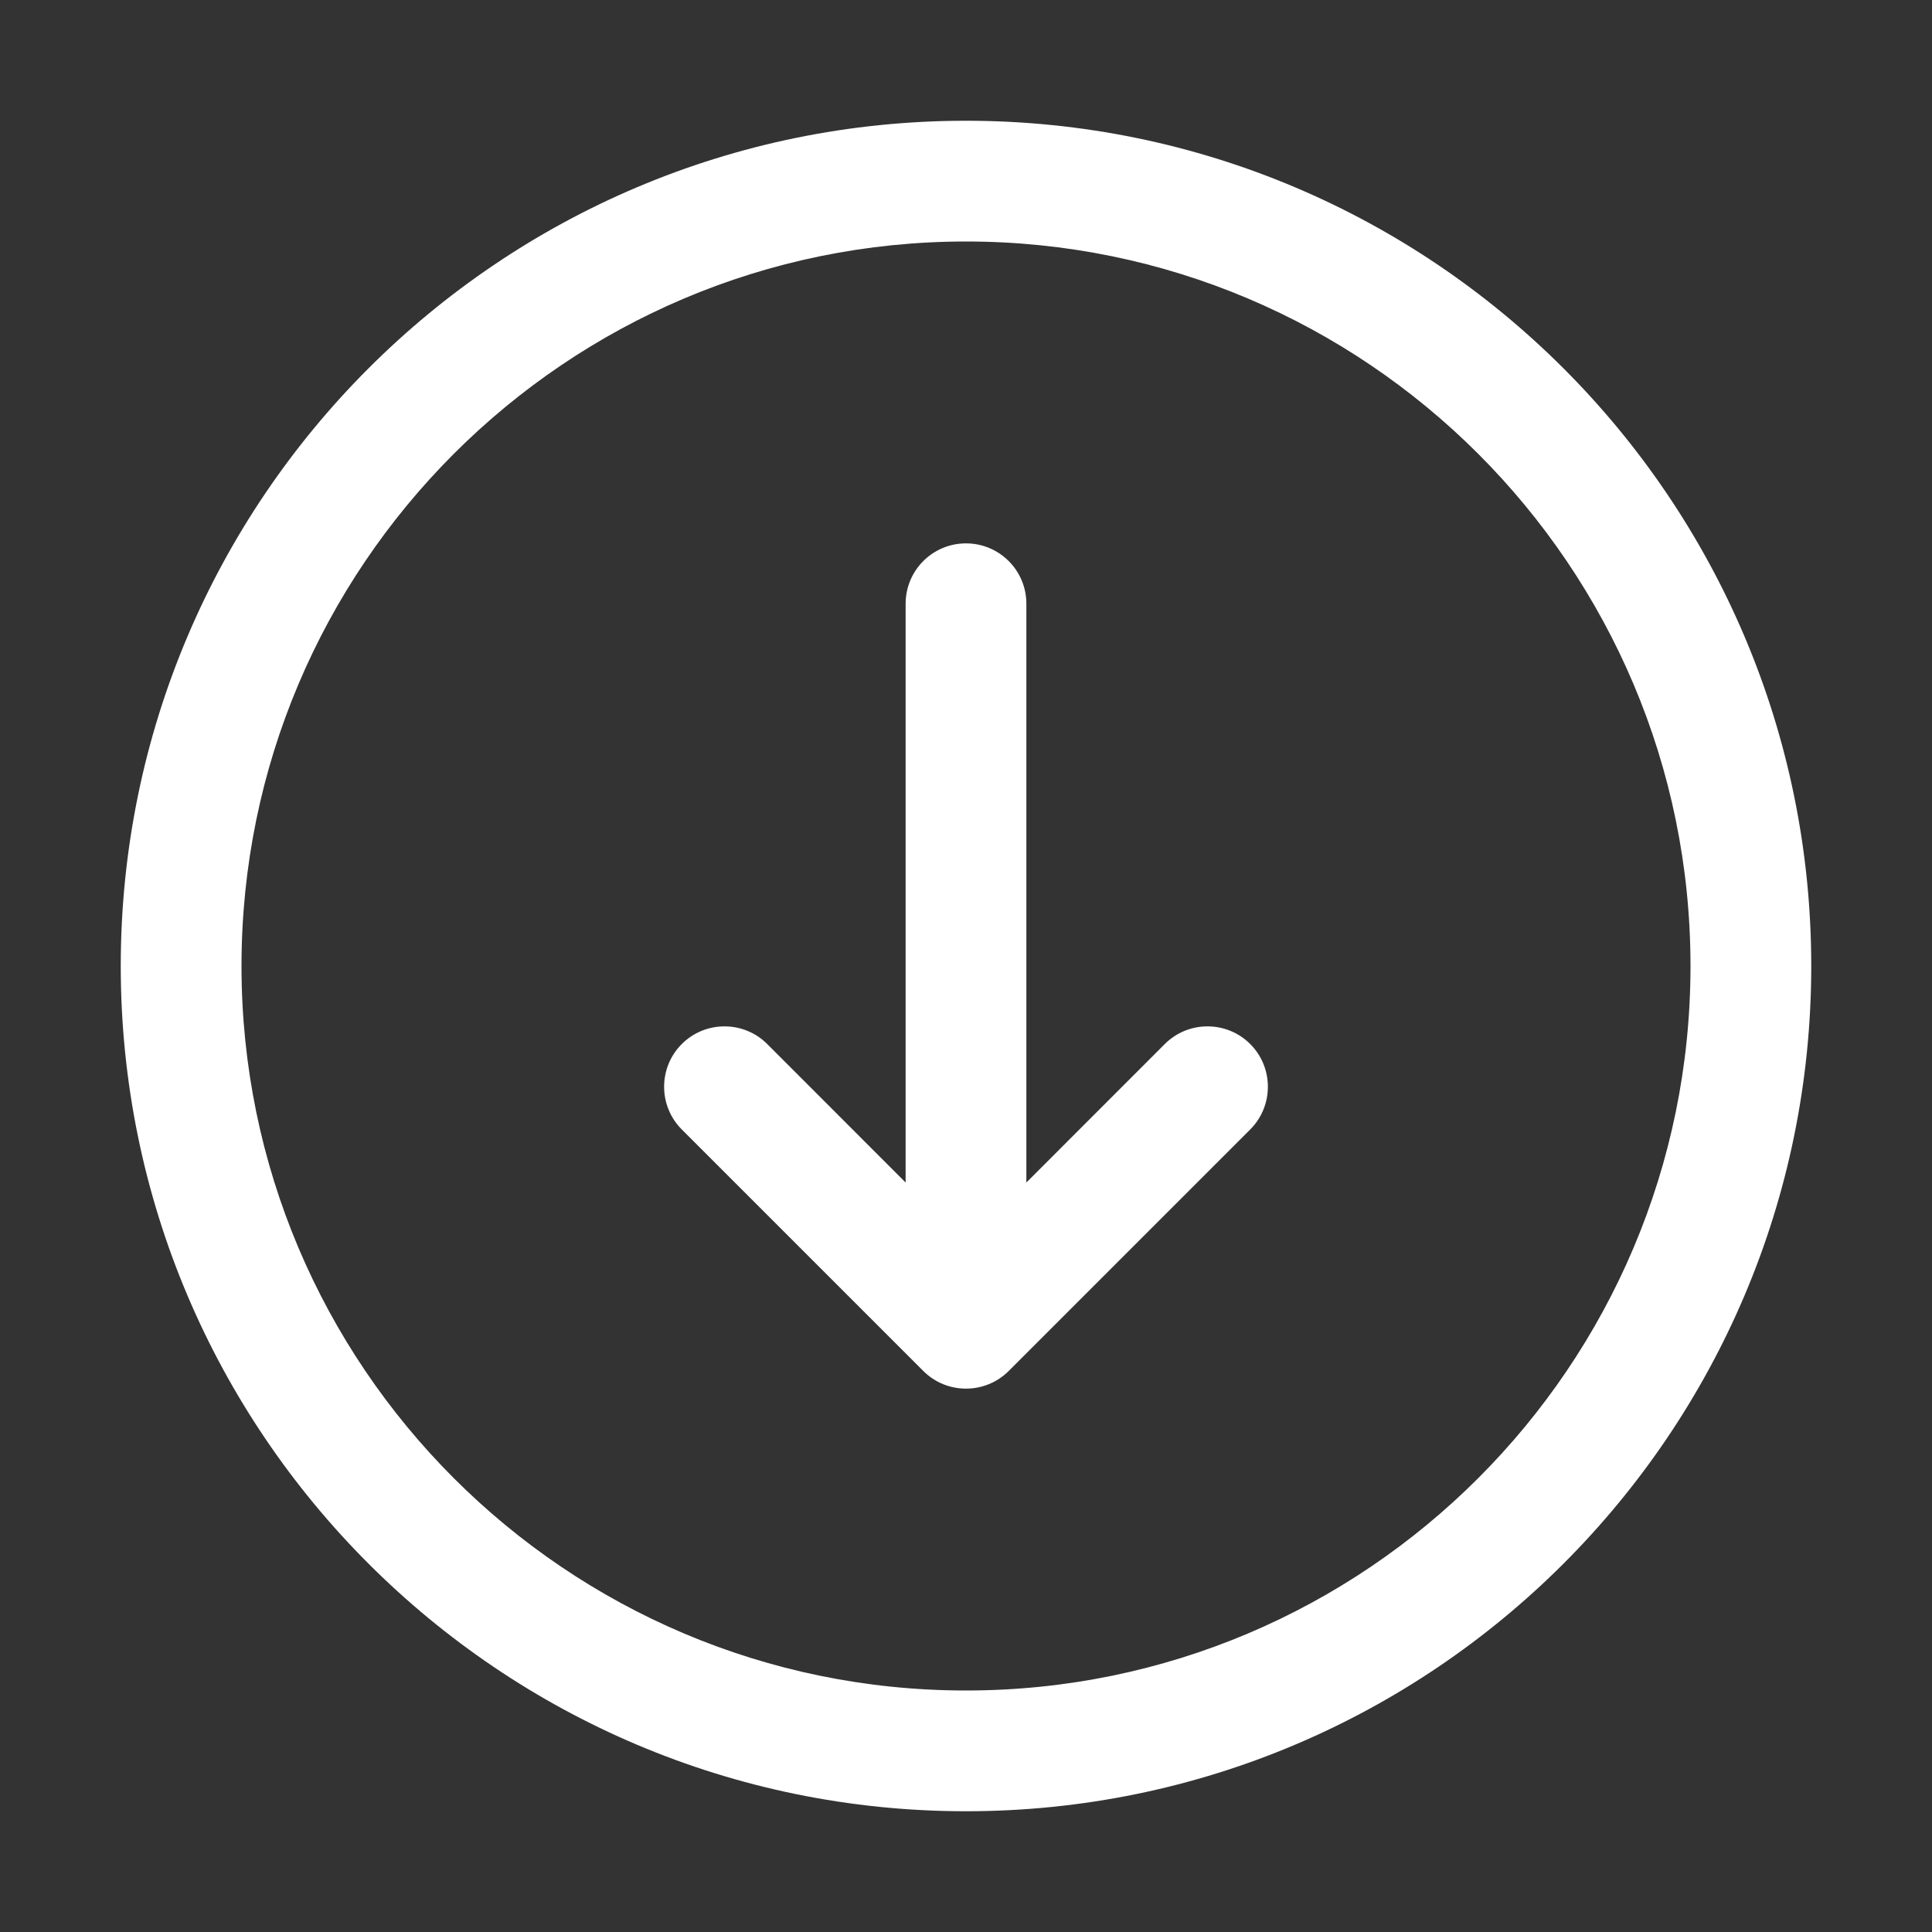 <?xml version="1.0" encoding="UTF-8"?> <svg xmlns="http://www.w3.org/2000/svg" viewBox="0 0 100 100" fill-rule="evenodd"><rect x="0" y="0" width="100" height="100" fill="#333333" stroke="none"/><path d="m93.75 50c0-24.148-19.602-43.75-43.75-43.75s-43.75 19.602-43.75 43.75 19.602 43.75 43.75 43.75 43.75-19.602 43.75-43.75zm-6.25 0c0 20.695-16.805 37.5-37.5 37.5s-37.5-16.805-37.5-37.5 16.805-37.5 37.5-37.5 37.5 16.805 37.5 37.5zm-40.625 11.207-7.164-7.168c-1.219-1.219-3.203-1.219-4.422 0s-1.219 3.203 0 4.422l12.5 12.5c1.219 1.219 3.203 1.219 4.422 0l12.5-12.5c1.219-1.219 1.219-3.203 0-4.422s-3.203-1.219-4.422 0l-7.164 7.168v-29.957c0-1.727-1.398-3.125-3.125-3.125s-3.125 1.398-3.125 3.125z" fill-rule="evenodd" fill="#ffffff"></path></svg> 
